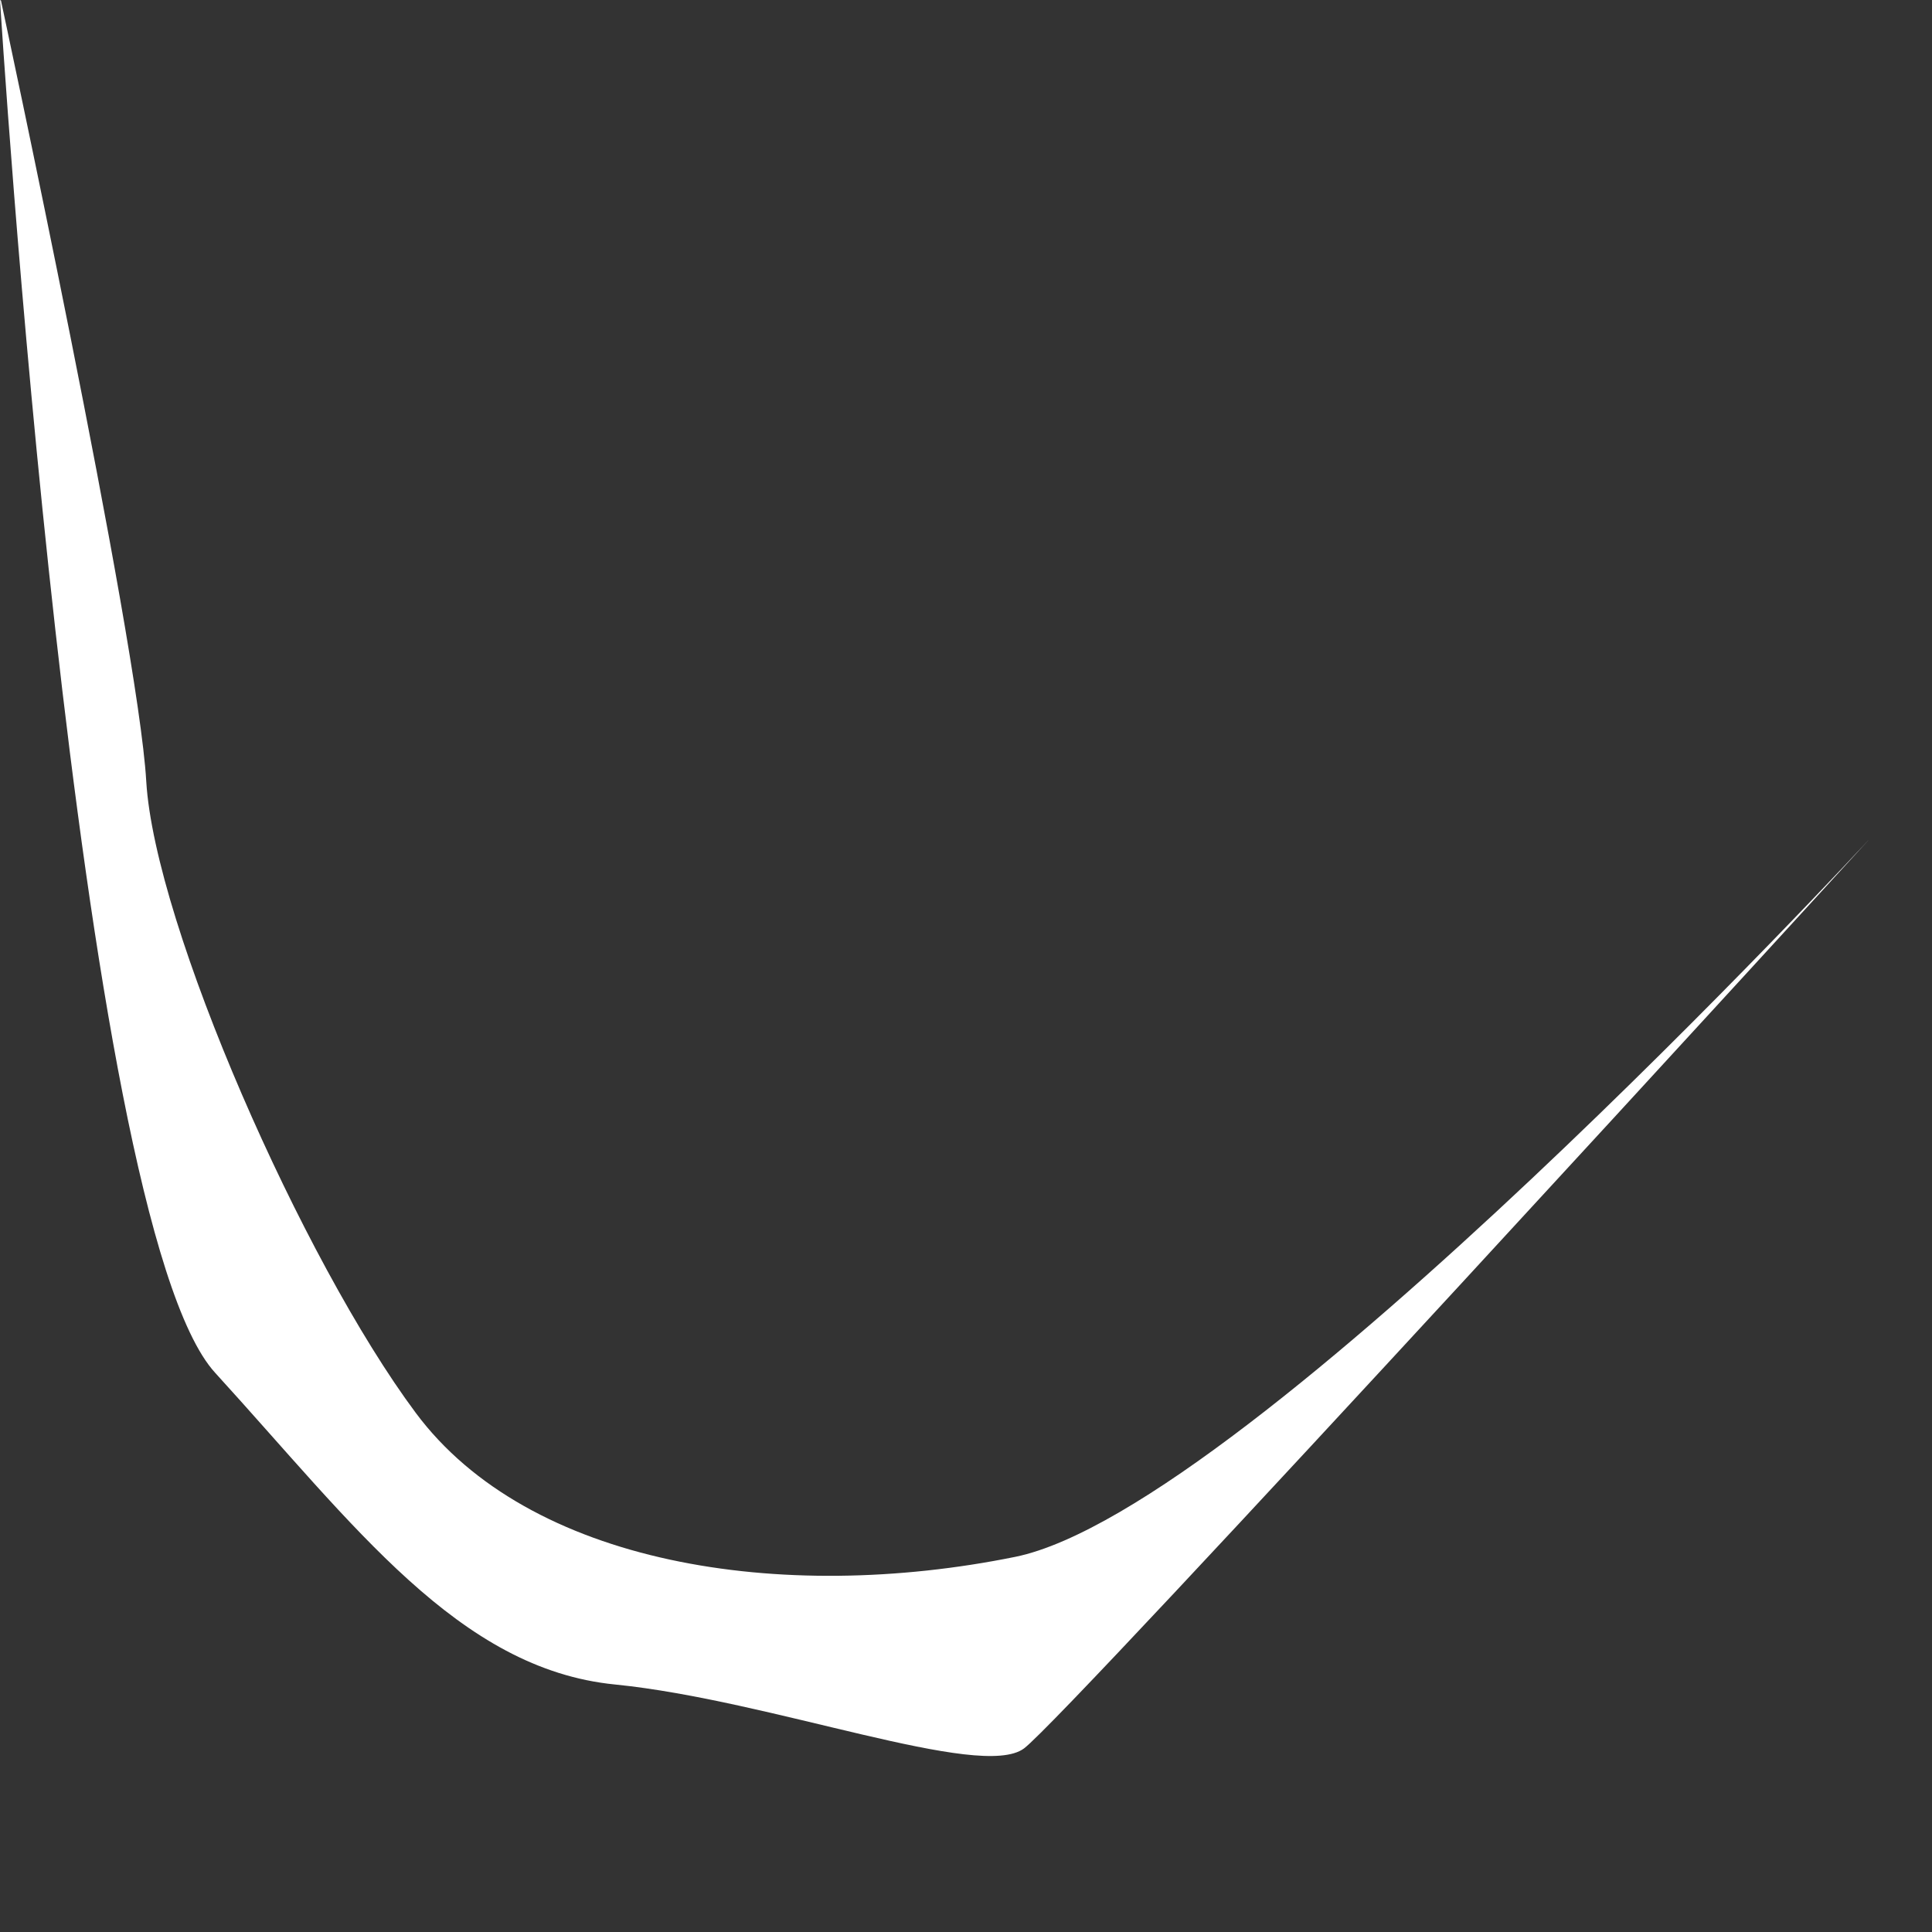 <?xml version="1.0" encoding="utf-8"?>
<svg xmlns="http://www.w3.org/2000/svg" fill="none" height="100%" overflow="visible" preserveAspectRatio="none" style="display: block;" viewBox="0 0 10 10" width="100%">
<rect x="0" y="0" width="10" height="10" fill="#333333" stroke="none"/>
<path d="M0 0C0 0 0.392 6.319 1.114 7.106C1.833 7.894 2.374 8.639 3.184 8.719C3.993 8.8 5.075 9.217 5.3 9.05C5.525 8.883 9.68 4.339 9.68 4.339C9.68 4.339 6.472 7.808 5.256 8.058C4.04 8.305 2.736 8.098 2.152 7.313C1.567 6.528 0.801 4.789 0.757 4.044C0.714 3.299 0.005 0.003 0.005 0.003L0 0Z" fill="white" id="Vector"/>
</svg>